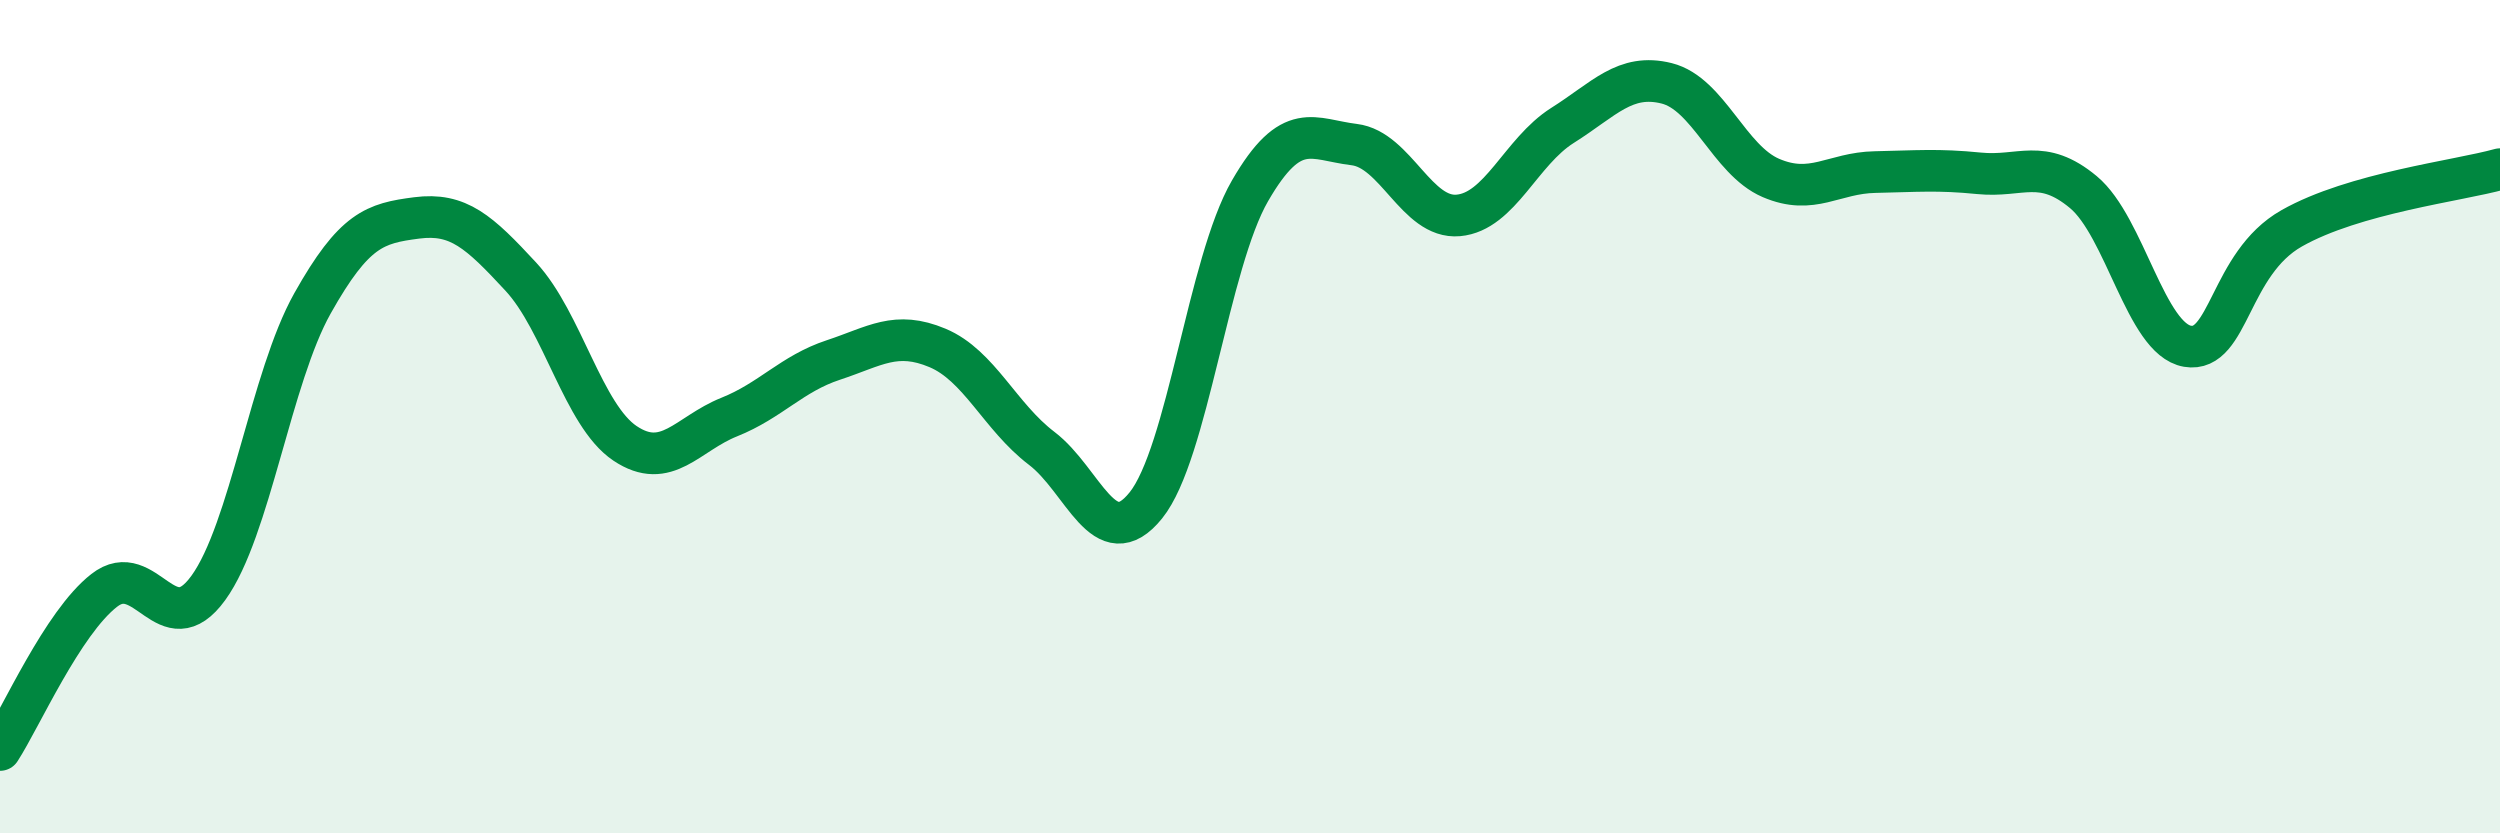 
    <svg width="60" height="20" viewBox="0 0 60 20" xmlns="http://www.w3.org/2000/svg">
      <path
        d="M 0,18 C 0.5,17.23 1.5,14.95 2.5,14.17 C 3.5,13.39 4,15.49 5,14.11 C 6,12.73 6.5,9.06 7.5,7.28 C 8.5,5.5 9,5.36 10,5.23 C 11,5.1 11.5,5.56 12.5,6.64 C 13.5,7.72 14,9.97 15,10.64 C 16,11.31 16.5,10.41 17.5,10.01 C 18.5,9.61 19,8.97 20,8.64 C 21,8.31 21.5,7.93 22.5,8.35 C 23.5,8.77 24,10 25,10.76 C 26,11.52 26.5,13.37 27.5,12.13 C 28.5,10.89 29,6.31 30,4.58 C 31,2.85 31.5,3.35 32.5,3.47 C 33.5,3.59 34,5.26 35,5.17 C 36,5.08 36.5,3.64 37.5,3.01 C 38.5,2.38 39,1.75 40,2 C 41,2.25 41.5,3.84 42.5,4.27 C 43.5,4.7 44,4.15 45,4.13 C 46,4.11 46.5,4.06 47.5,4.16 C 48.5,4.26 49,3.78 50,4.61 C 51,5.44 51.5,8.14 52.5,8.31 C 53.5,8.48 53.5,6.33 55,5.48 C 56.5,4.63 59,4.34 60,4.06L60 20L0 20Z"
        fill="#008740"
        opacity="0.1"
        stroke-linecap="round"
        stroke-linejoin="round"
      />
      <path
        d="M 0,18 C 0.5,17.23 1.5,14.95 2.5,14.17 C 3.5,13.39 4,15.49 5,14.11 C 6,12.73 6.5,9.06 7.5,7.28 C 8.5,5.5 9,5.36 10,5.23 C 11,5.1 11.5,5.56 12.5,6.64 C 13.5,7.72 14,9.97 15,10.64 C 16,11.31 16.5,10.41 17.5,10.01 C 18.5,9.61 19,8.97 20,8.64 C 21,8.31 21.5,7.93 22.5,8.35 C 23.5,8.77 24,10 25,10.76 C 26,11.52 26.5,13.37 27.5,12.13 C 28.5,10.89 29,6.31 30,4.58 C 31,2.85 31.5,3.35 32.5,3.47 C 33.5,3.59 34,5.26 35,5.17 C 36,5.08 36.5,3.64 37.5,3.01 C 38.5,2.38 39,1.75 40,2 C 41,2.25 41.5,3.84 42.5,4.27 C 43.5,4.7 44,4.15 45,4.13 C 46,4.11 46.5,4.06 47.5,4.16 C 48.5,4.26 49,3.78 50,4.61 C 51,5.44 51.5,8.14 52.5,8.31 C 53.5,8.48 53.5,6.33 55,5.48 C 56.5,4.63 59,4.34 60,4.06"
        stroke="#008740"
        stroke-width="1"
        fill="none"
        stroke-linecap="round"
        stroke-linejoin="round"
      />
    </svg>
  